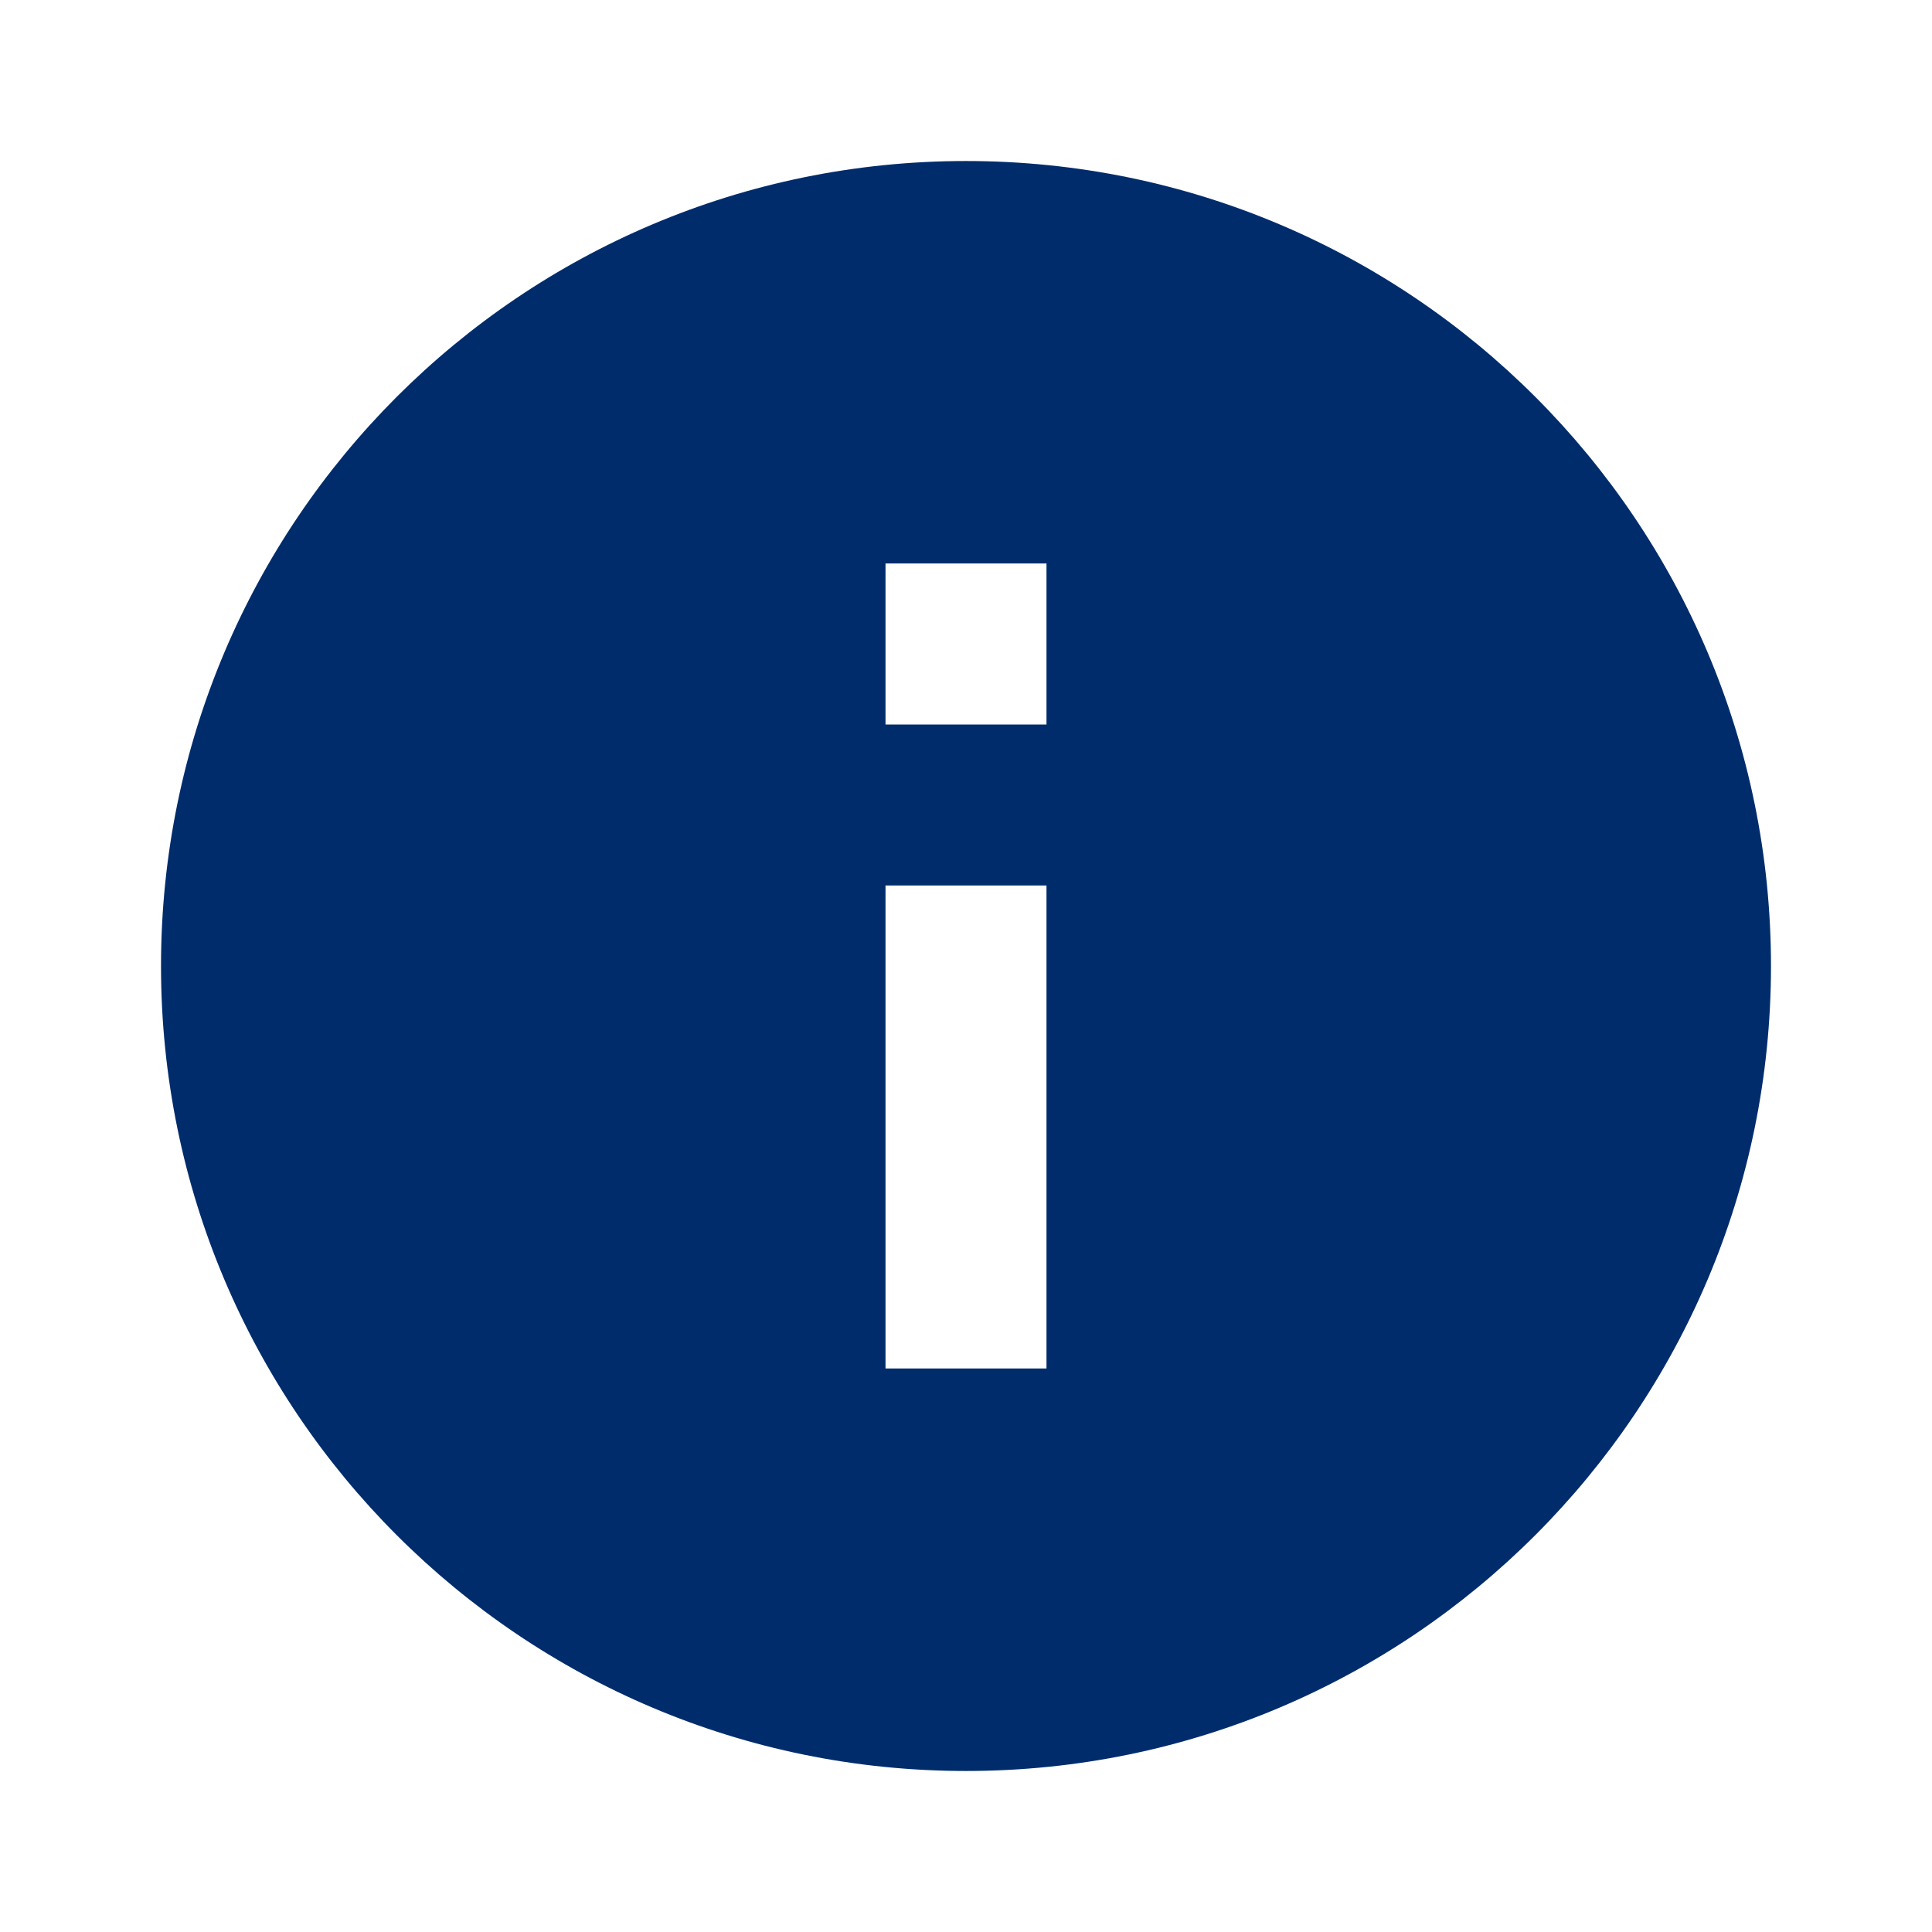 <svg width="50" height="50" viewBox="0 0 50 50" fill="none" xmlns="http://www.w3.org/2000/svg">
<path d="M25 4.167C13.494 4.167 4.167 13.494 4.167 25C4.167 36.506 13.494 45.833 25 45.833C36.506 45.833 45.833 36.506 45.833 25C45.833 13.494 36.506 4.167 25 4.167ZM27.083 35.416H22.917V22.916H27.083V35.416ZM27.083 18.75H22.917V14.583H27.083V18.75Z" fill="#002C6C"/>
</svg>
